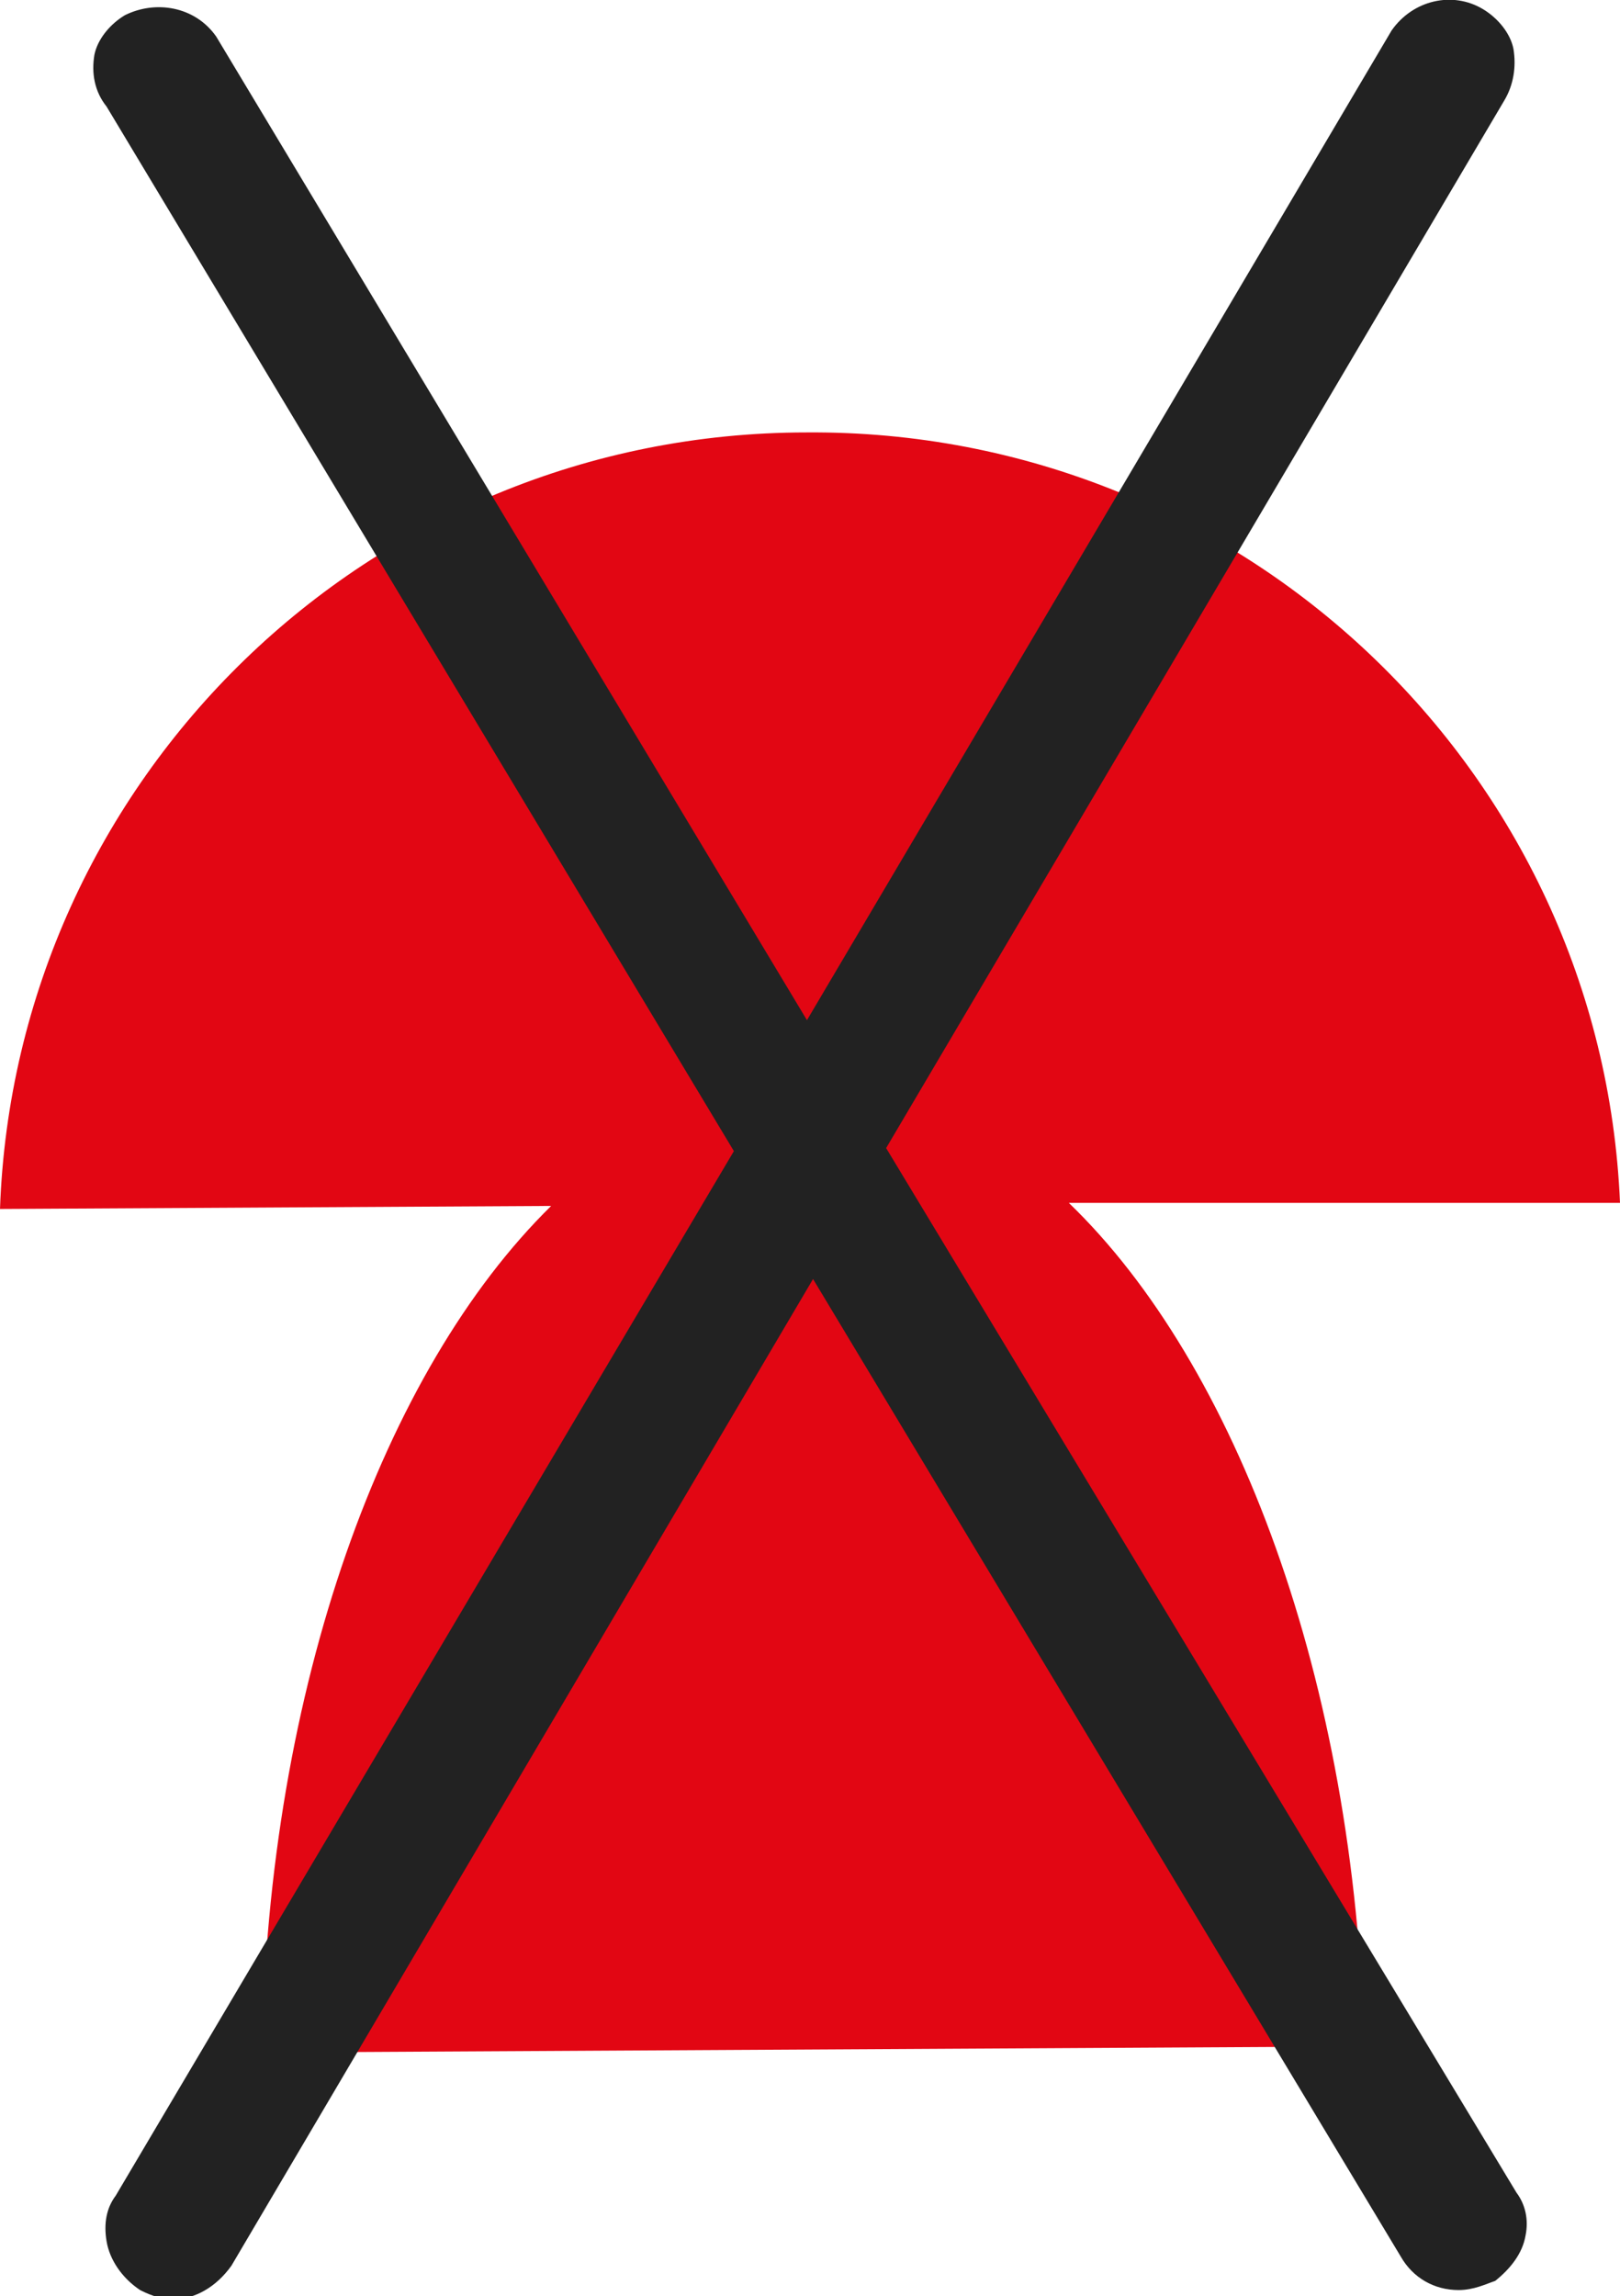 <svg enable-background="new 0 0 53.2 75.4" viewBox="0 0 53.2 75.4" xmlns="http://www.w3.org/2000/svg"><path d="m53.2 39.5c-.6-14.2-12.4-25.4-26.7-25.3-14.4 0-26 11.4-26.5 25.5l18.1-.1c-5.5 5.4-9.3 15.8-9.5 27.8l36.2-.2c-.3-12-4.2-22.4-9.7-27.7z" fill="#e20613"/><path d="m29.1 37.7 20.3-34.4c.3-.5.4-1.1.3-1.7-.1-.5-.5-1-1-1.3-1-.6-2.3-.3-3 .7l-19.2 32.5-19.4-32.3c-.7-1-2-1.2-3-.7-.5.3-.9.8-1 1.3-.1.6 0 1.2.4 1.7l20.6 34.3-20.3 34.3c-.3.4-.4.9-.3 1.5s.5 1.2 1.1 1.6c.2.1.6.3 1.1.3.7 0 1.4-.4 1.9-1.1l19.1-32.4 19.3 32.1c.4.7 1.1 1.1 1.9 1.1.5 0 .9-.2 1.2-.3.5-.4.9-.9 1-1.5.1-.5 0-1-.3-1.4z" fill="#222"/></svg>